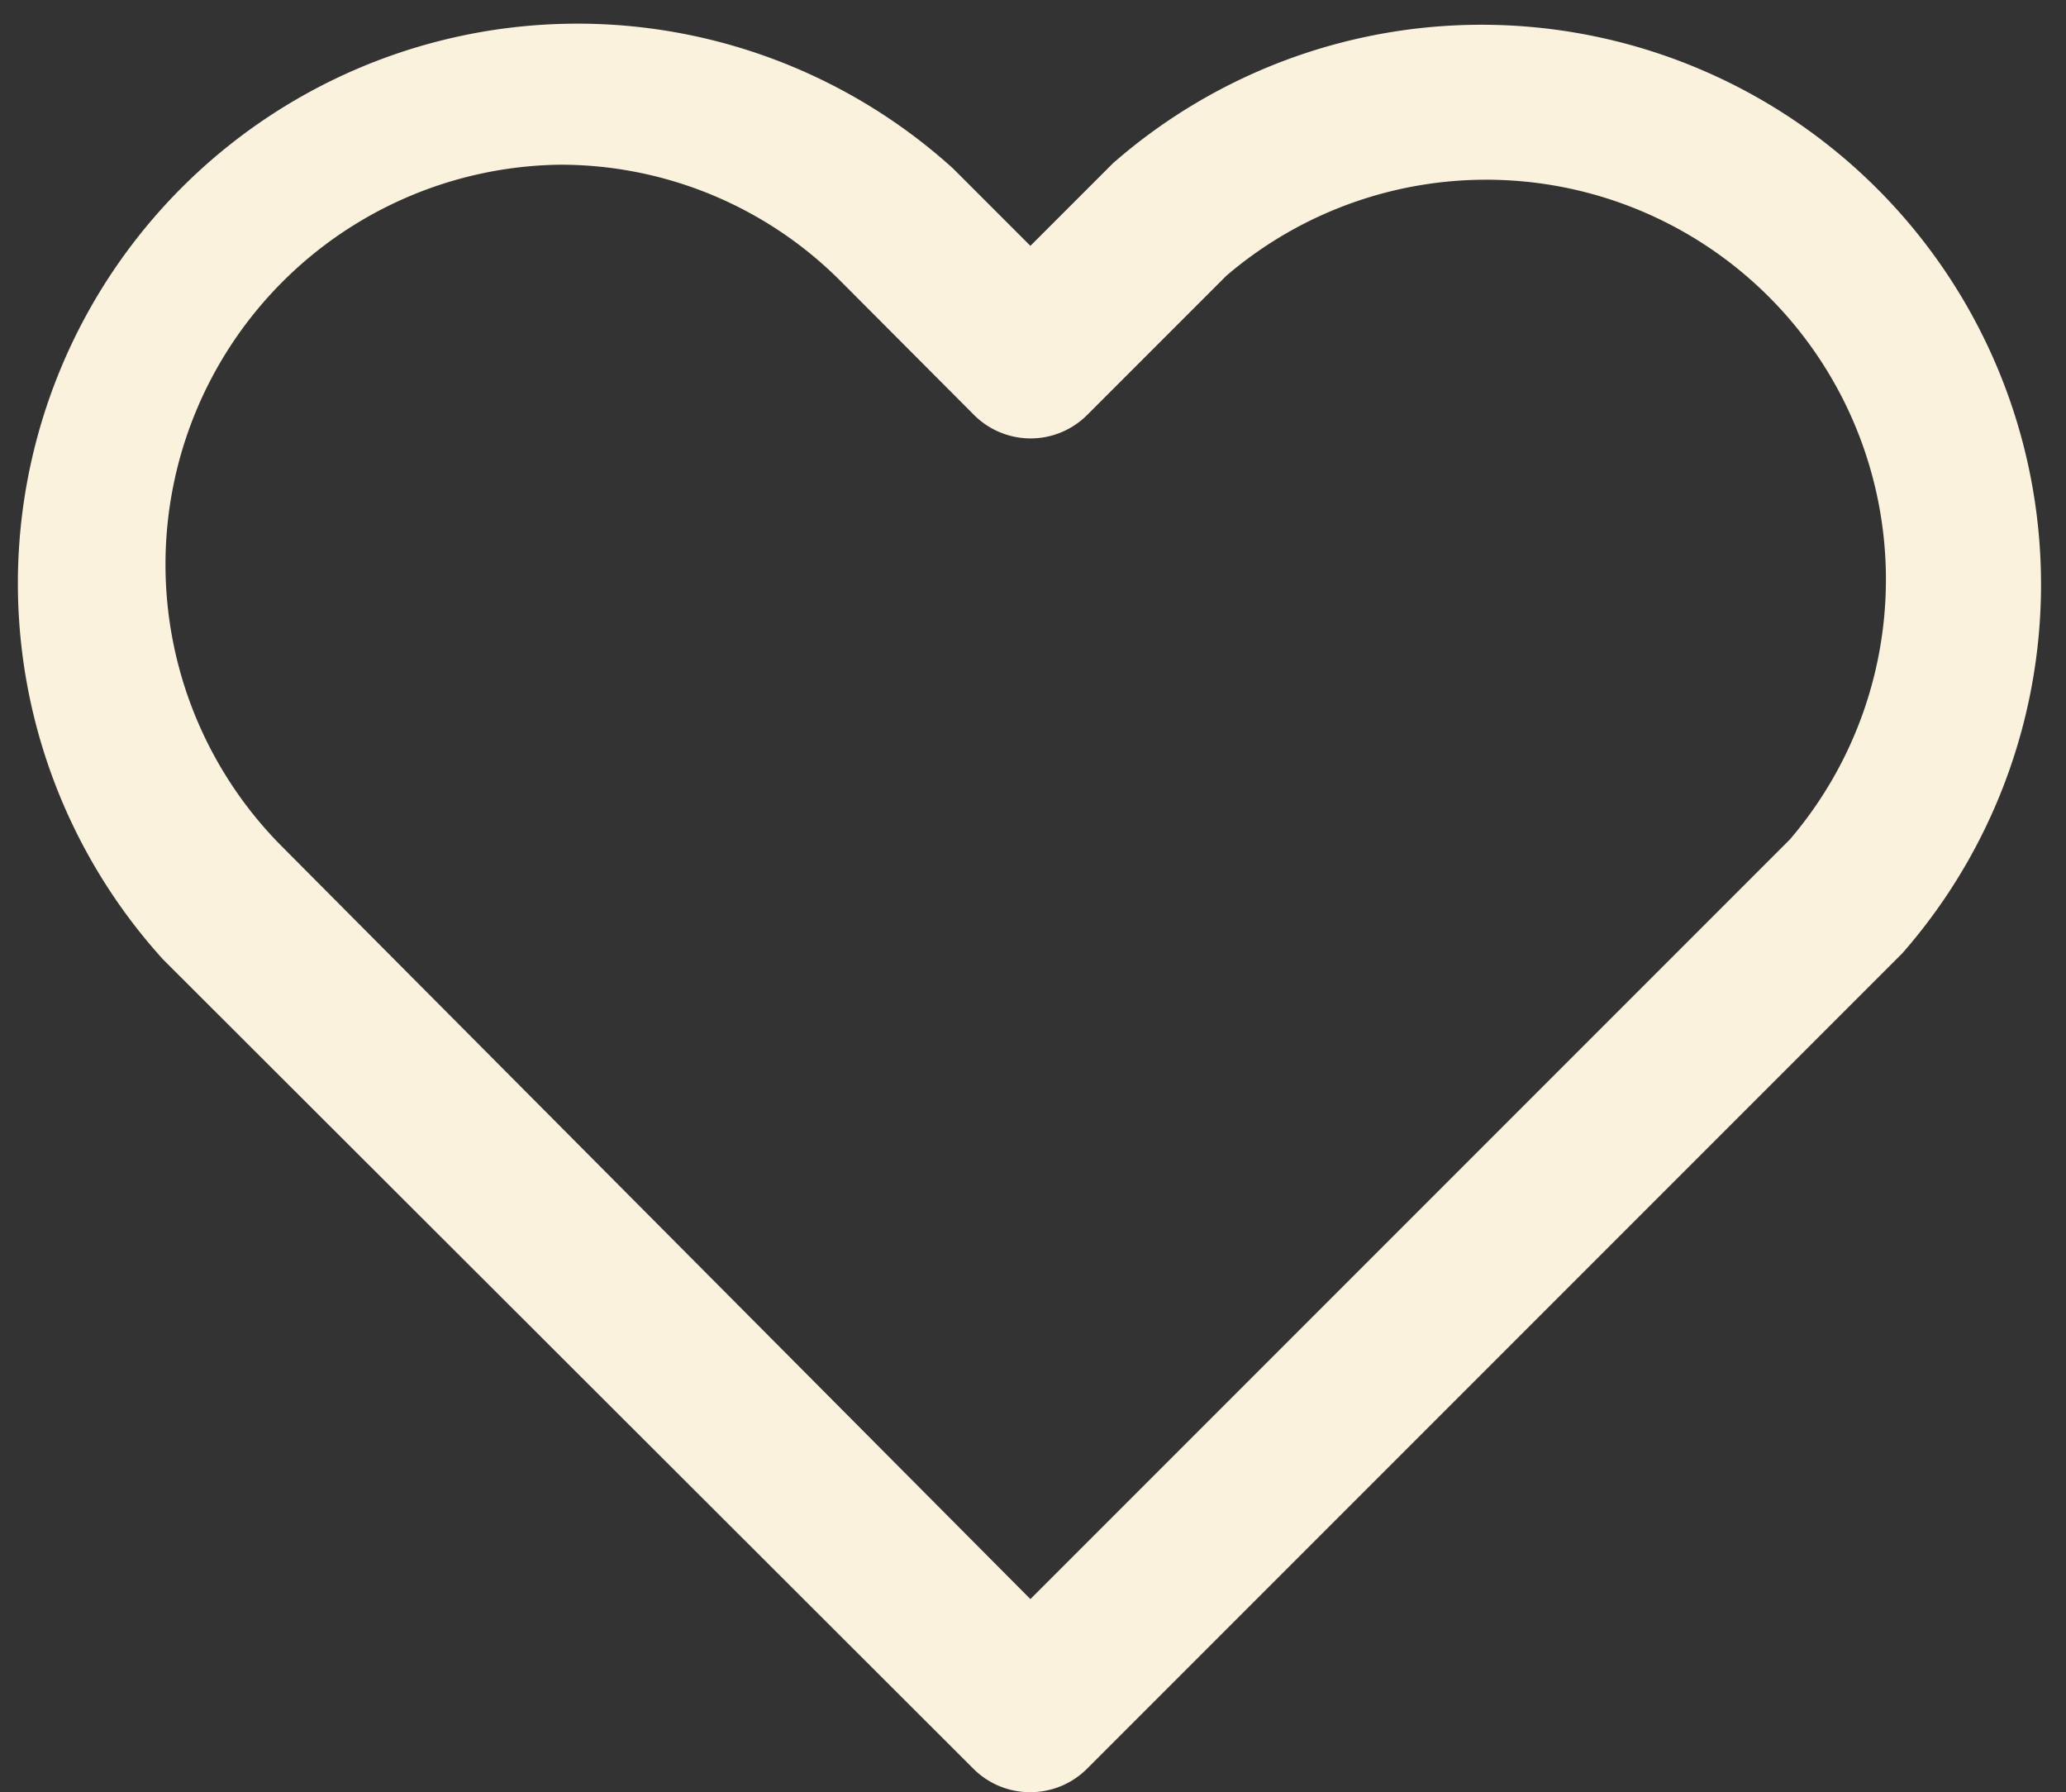   <svg xmlns="http://www.w3.org/2000/svg" viewBox="0 0 51.69 44.83" width="100%" style="vertical-align: middle; max-width: 100%; width: 100%;">
   <rect x="0" y="0" width="51.69" height="44.83" fill="#333333" stroke="none"/>
   <g>
    <g>
     <path d="M25.78,44.83a2,2,0,0,1-1.42-.58L4.08,24A14,14,0,0,1,23.84,4.21l1.94,1.94,2.07-2.07A14,14,0,0,1,47.6,23.84L27.19,44.25A2,2,0,0,1,25.78,44.83ZM14,4.12a10,10,0,0,0-7,17L25.78,40l19-19a10,10,0,0,0-14.1-14.1l-3.48,3.48a2,2,0,0,1-2.83,0L21,7A9.9,9.9,0,0,0,14,4.12Z" fill="rgb(251,242,222)">
     </path>
    </g>
   </g>
  </svg>
